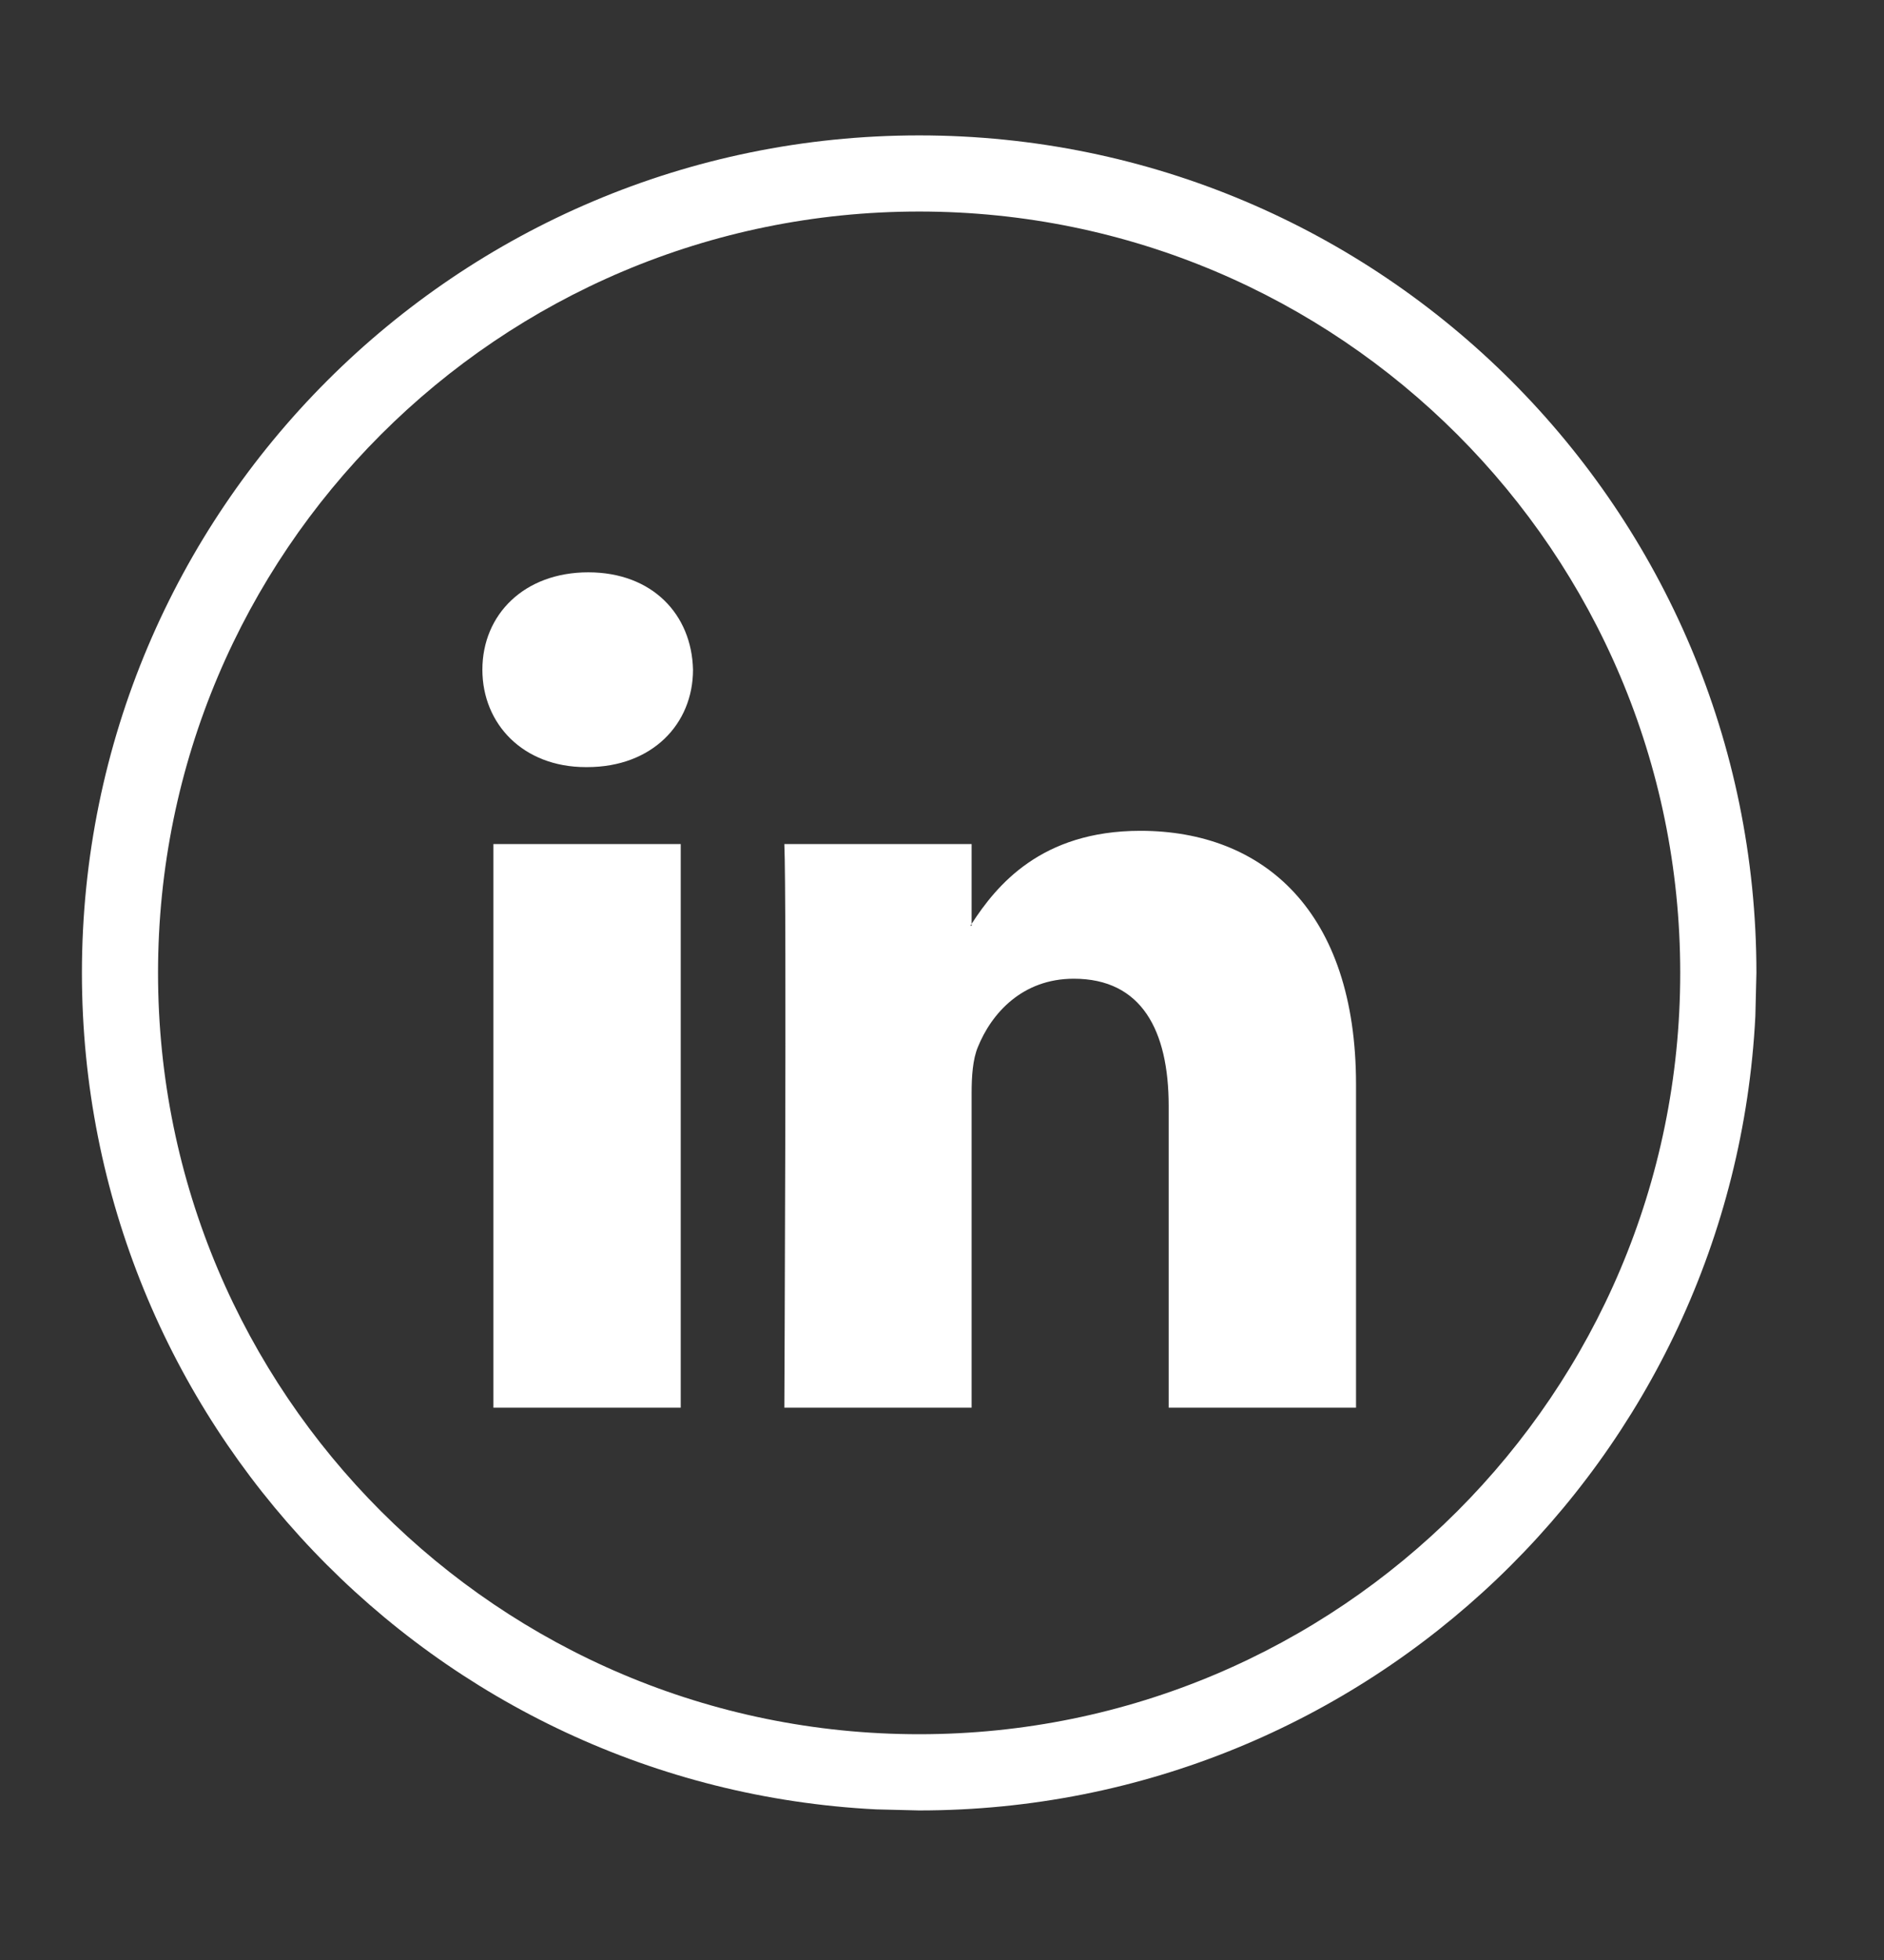 <svg width="25" height="26" viewBox="0 0 25 26" fill="none" xmlns="http://www.w3.org/2000/svg">
<rect x="0" y="0" width="25" height="26" fill="#333333" stroke="none"/>
<path d="M12.197 1.796C18.332 1.797 23.307 6.77 23.307 12.906L23.293 13.478C22.995 19.348 18.14 24.016 12.197 24.016L11.626 24.002C5.755 23.704 1.088 18.85 1.087 12.906C1.088 6.77 6.061 1.797 12.197 1.796ZM12.197 2.806C6.619 2.806 2.097 7.328 2.097 12.906C2.097 18.483 6.619 23.005 12.197 23.005C17.774 23.005 22.296 18.483 22.296 12.906C22.296 7.328 17.774 2.806 12.197 2.806ZM9.033 18.673H6.547V11.197H9.033V18.673ZM15.132 11.021C16.768 11.021 17.994 12.09 17.994 14.386V18.673H15.508V14.673C15.508 13.668 15.149 12.983 14.249 12.983C13.563 12.983 13.155 13.445 12.975 13.892C12.909 14.051 12.893 14.274 12.893 14.498V18.673H10.408C10.408 18.673 10.44 11.9 10.408 11.197H12.893V12.255C13.223 11.746 13.814 11.021 15.132 11.021ZM12.877 12.281H12.893V12.255C12.887 12.264 12.882 12.272 12.877 12.281ZM7.807 7.592C8.657 7.593 9.179 8.151 9.196 8.884C9.196 9.602 8.657 10.176 7.791 10.176H7.774C6.94 10.176 6.401 9.602 6.401 8.884C6.401 8.151 6.957 7.592 7.807 7.592Z" fill="white"/>
</svg>
